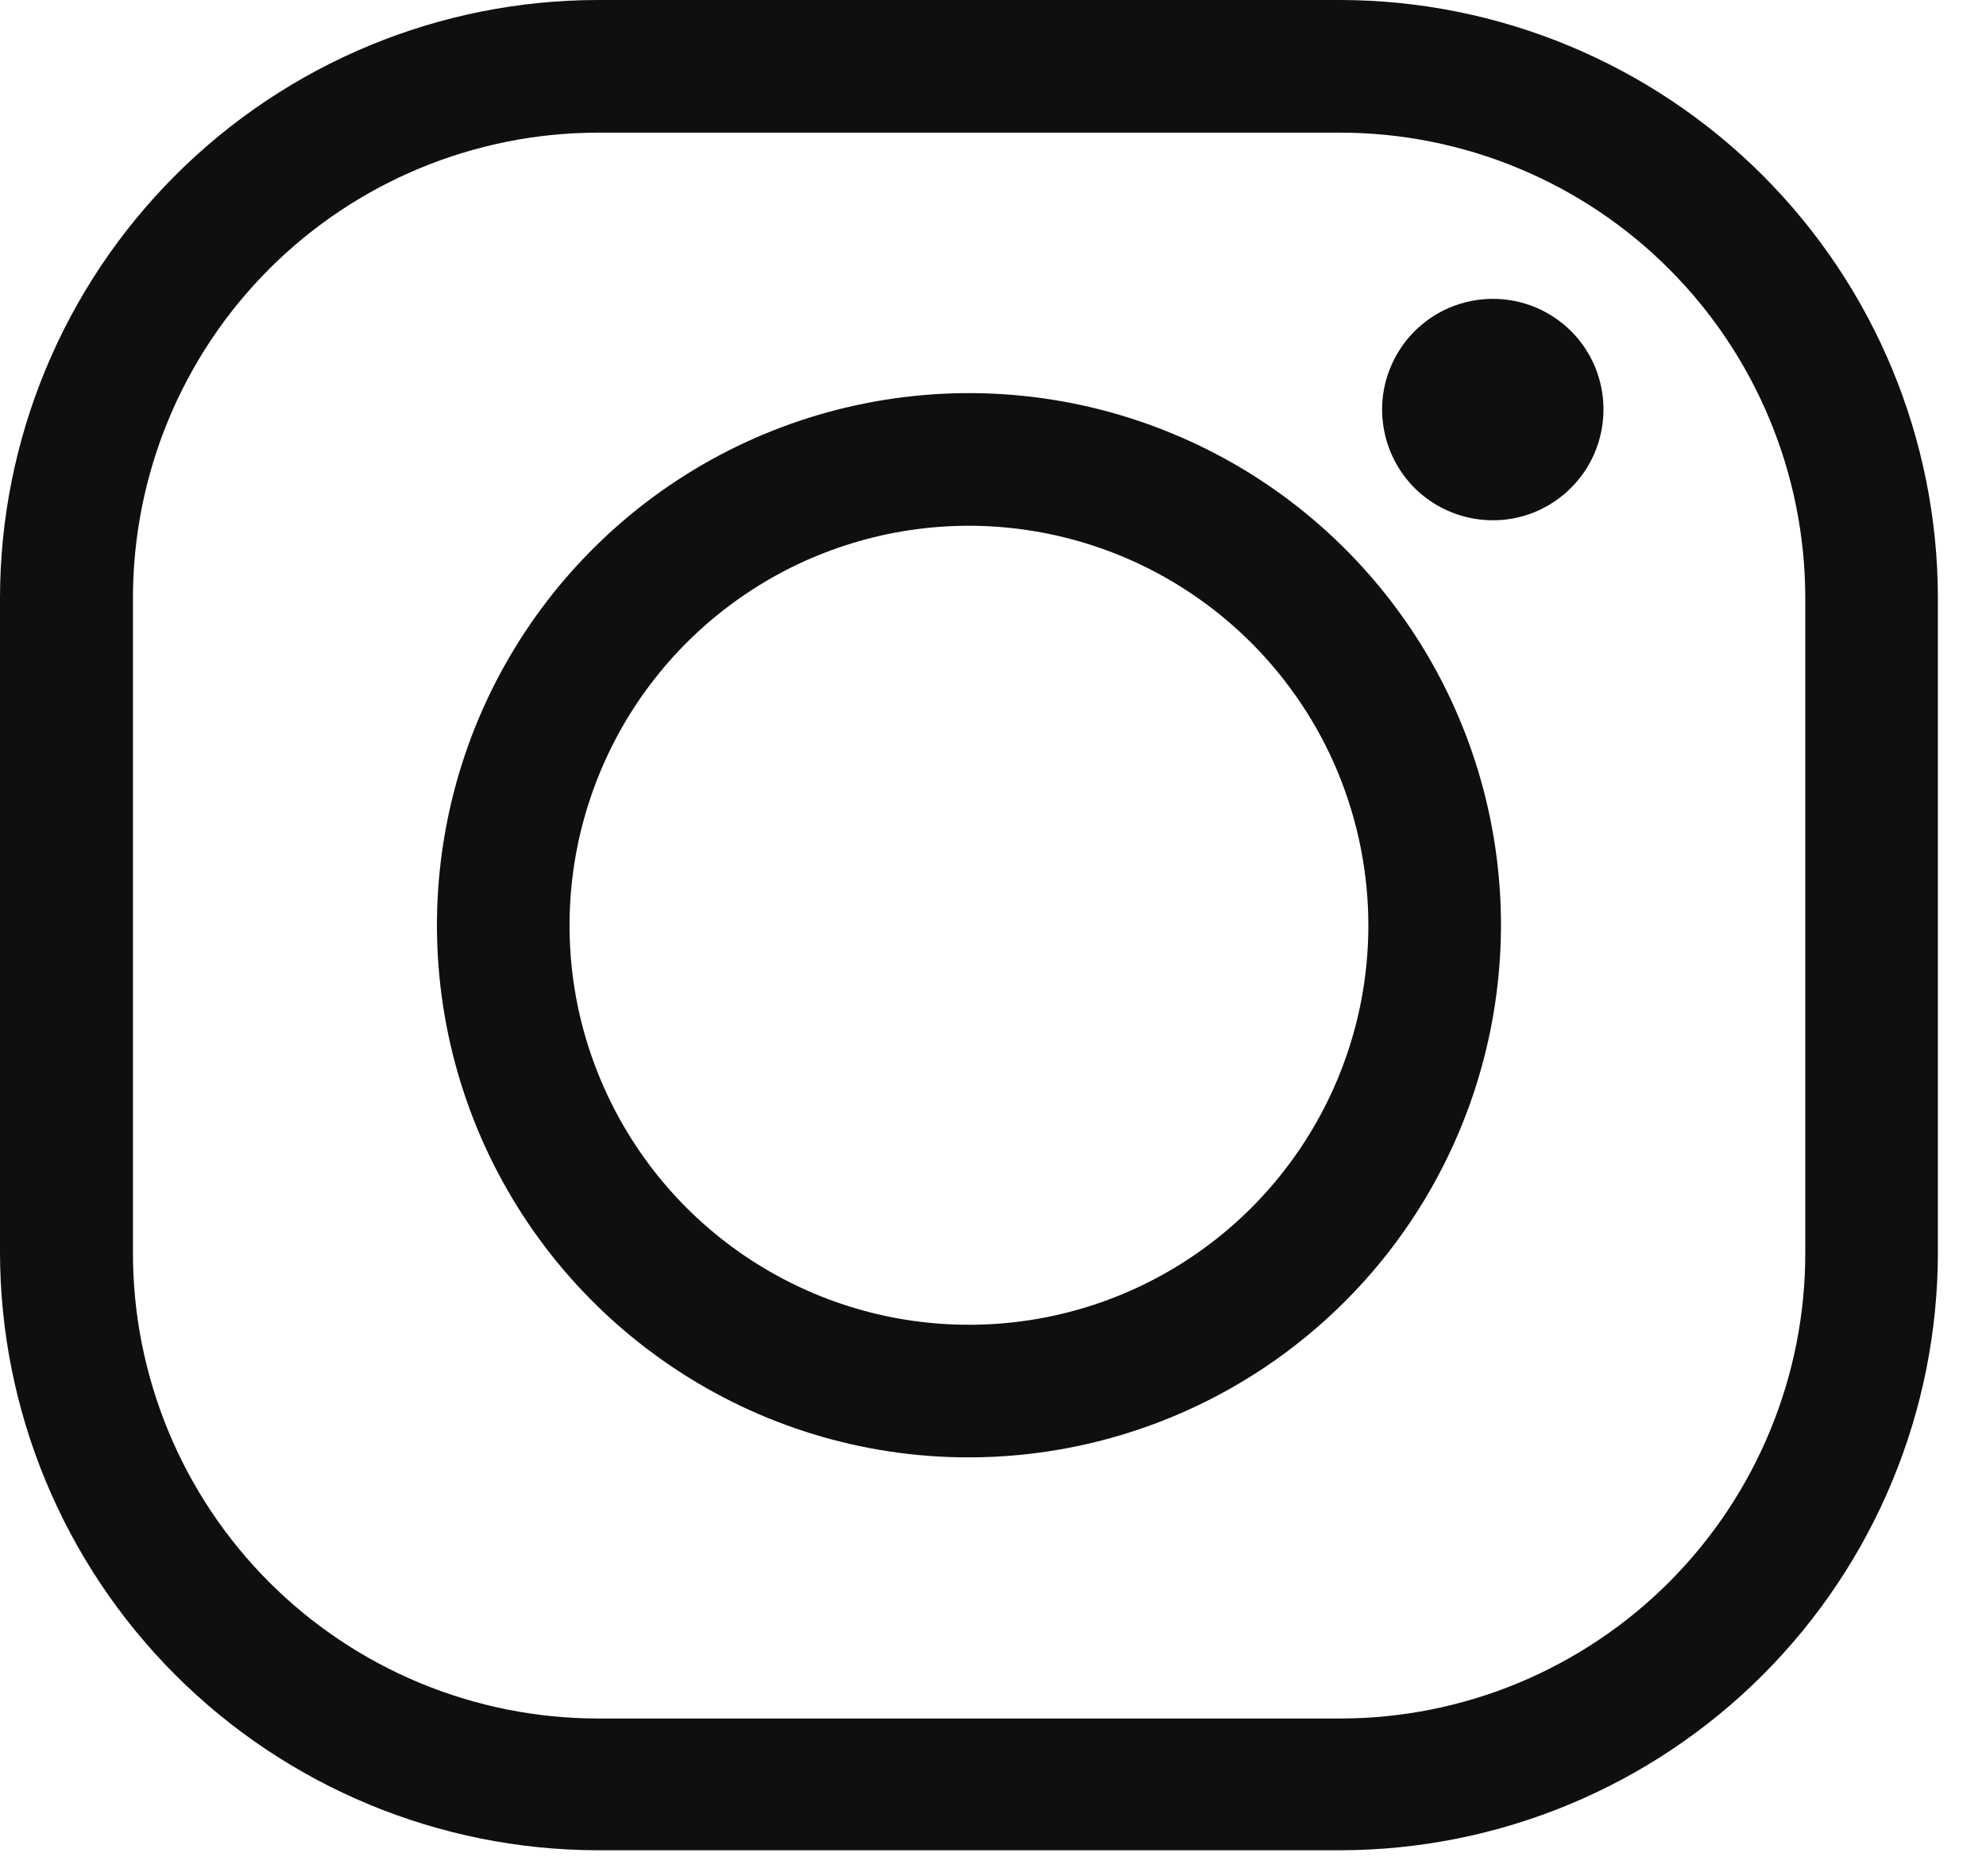 <?xml version="1.0" encoding="UTF-8"?> <svg xmlns="http://www.w3.org/2000/svg" width="18" height="17" viewBox="0 0 18 17" fill="none"> <path d="M12.148 16.766H5.419C3.983 16.764 2.606 16.193 1.59 15.178C0.574 14.162 0.002 12.786 0 11.349V5.416C0.002 3.98 0.574 2.603 1.59 1.588C2.606 0.572 3.983 0.001 5.419 0H12.148C13.584 0.002 14.96 0.574 15.976 1.589C16.991 2.604 17.562 3.98 17.564 5.416V11.349C17.563 12.785 16.992 14.162 15.976 15.178C14.961 16.193 13.584 16.764 12.148 16.766V16.766ZM5.419 1.202C4.302 1.203 3.23 1.647 2.44 2.437C1.65 3.227 1.206 4.299 1.205 5.416V11.349C1.204 11.903 1.313 12.452 1.524 12.964C1.735 13.476 2.046 13.942 2.437 14.334C2.828 14.726 3.293 15.037 3.805 15.25C4.317 15.462 4.865 15.572 5.419 15.572H12.148C12.702 15.572 13.251 15.462 13.762 15.25C14.274 15.037 14.739 14.726 15.13 14.334C15.521 13.942 15.832 13.476 16.043 12.964C16.255 12.452 16.363 11.903 16.362 11.349V5.416C16.361 4.299 15.917 3.227 15.127 2.437C14.337 1.647 13.265 1.203 12.148 1.202H5.419Z" fill="#0F0F0F"></path> <path d="M8.774 13.206C7.82 13.205 6.889 12.921 6.097 12.389C5.305 11.858 4.688 11.105 4.324 10.223C3.961 9.342 3.867 8.372 4.054 7.437C4.241 6.502 4.701 5.644 5.376 4.971C6.051 4.297 6.911 3.839 7.846 3.654C8.782 3.469 9.751 3.565 10.631 3.931C11.512 4.296 12.264 4.915 12.794 5.708C13.323 6.501 13.605 7.434 13.604 8.387C13.602 9.666 13.092 10.893 12.187 11.796C11.281 12.7 10.053 13.207 8.774 13.206V13.206ZM8.774 4.764C8.058 4.766 7.359 4.979 6.765 5.378C6.171 5.777 5.708 6.343 5.436 7.004C5.163 7.665 5.092 8.393 5.232 9.095C5.373 9.796 5.718 10.44 6.224 10.946C6.731 11.451 7.375 11.796 8.077 11.935C8.779 12.074 9.507 12.003 10.168 11.729C10.829 11.455 11.394 10.991 11.791 10.397C12.189 9.802 12.402 9.103 12.402 8.387C12.402 7.911 12.308 7.439 12.126 6.999C11.944 6.559 11.676 6.16 11.339 5.823C11.002 5.487 10.602 5.22 10.162 5.038C9.722 4.857 9.25 4.763 8.774 4.764V4.764Z" fill="#0F0F0F"></path> <path d="M14.533 3.709C14.533 3.907 14.475 4.101 14.365 4.267C14.255 4.432 14.098 4.561 13.915 4.638C13.732 4.714 13.53 4.734 13.335 4.695C13.14 4.657 12.961 4.561 12.82 4.421C12.68 4.28 12.584 4.101 12.546 3.906C12.507 3.711 12.527 3.51 12.604 3.326C12.68 3.143 12.809 2.986 12.974 2.876C13.14 2.766 13.334 2.708 13.533 2.708C13.798 2.708 14.052 2.814 14.24 3.001C14.428 3.189 14.533 3.443 14.533 3.709V3.709Z" fill="#0F0F0F"></path> </svg> 